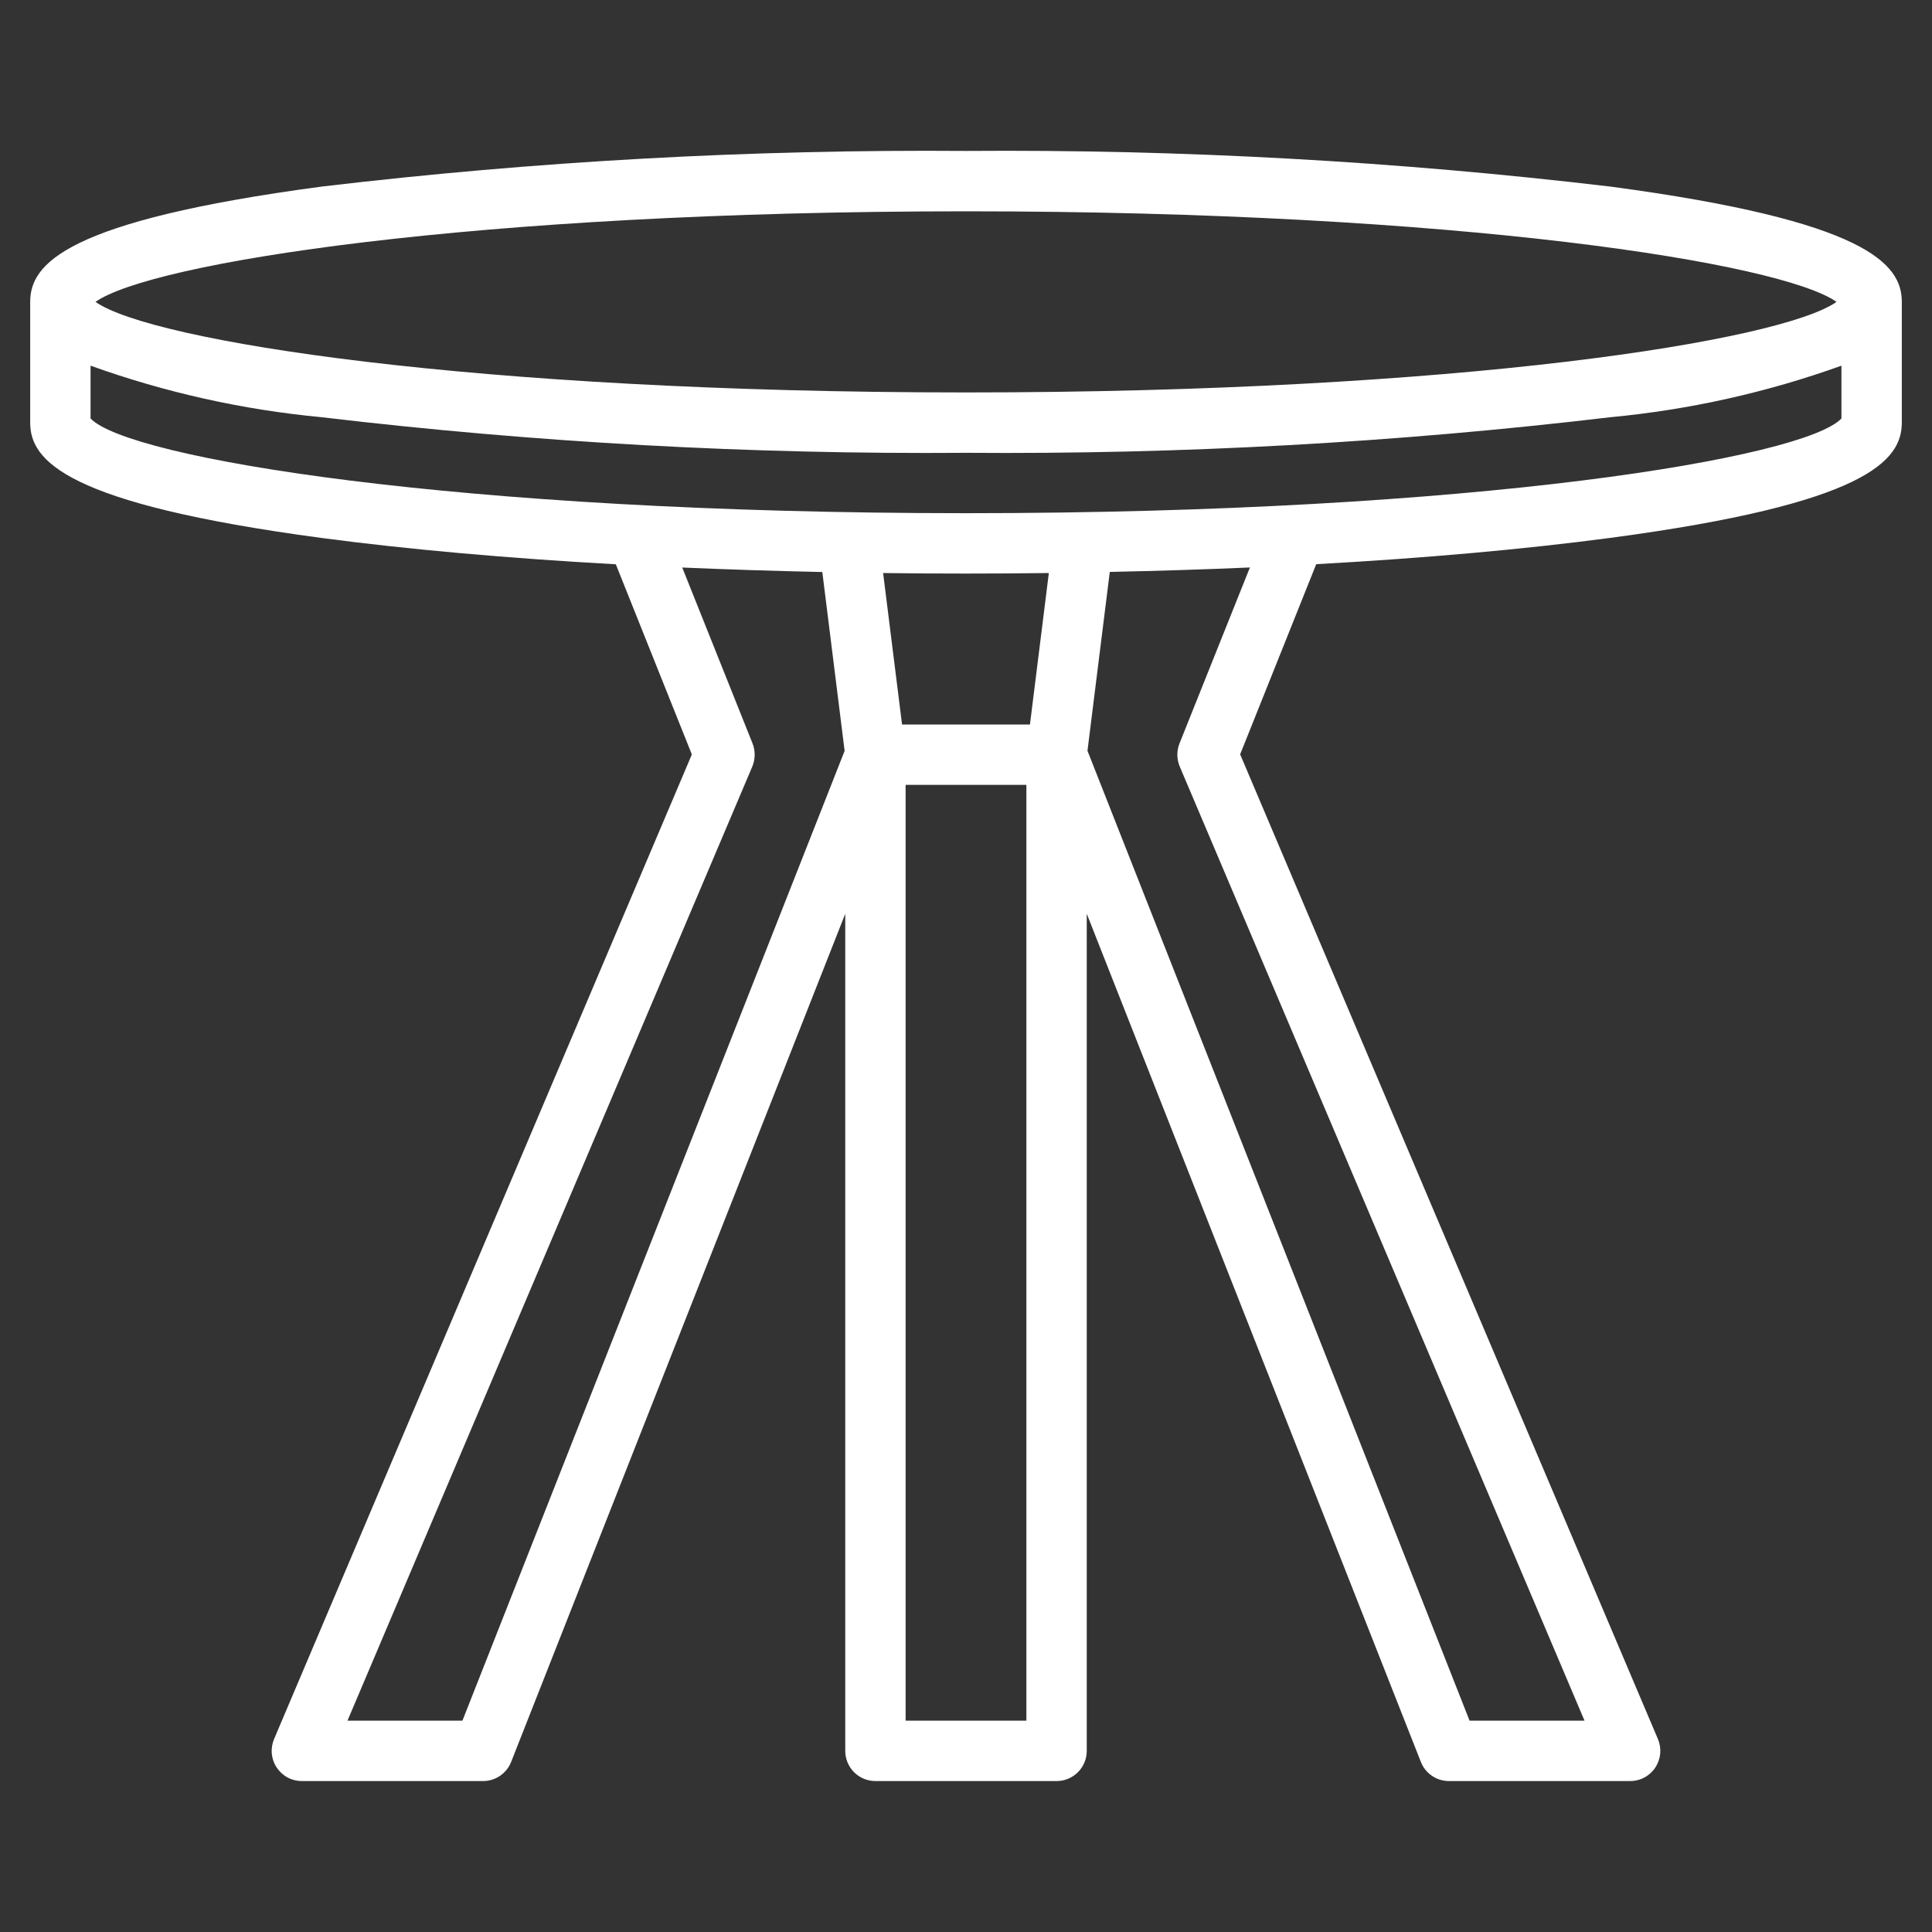 <svg width="40" height="40" viewBox="0 0 40 40" fill="none" xmlns="http://www.w3.org/2000/svg">
<rect x="0" y="0" width="40" height="40" fill="#333333" stroke="none"/>
<path d="M33.341 3.863C28.914 3.338 24.458 3.091 20 3.125C15.542 3.091 11.086 3.338 6.659 3.863C1.342 4.572 0.625 5.468 0.625 6.25V8.75C0.625 9.533 1.342 10.428 6.659 11.138C8.435 11.374 10.502 11.558 12.75 11.683L14.324 15.62L5.674 36.006C5.634 36.101 5.618 36.204 5.627 36.307C5.637 36.41 5.671 36.509 5.729 36.595C5.786 36.681 5.863 36.752 5.954 36.801C6.045 36.85 6.147 36.875 6.25 36.875H10C10.126 36.875 10.248 36.837 10.352 36.767C10.456 36.696 10.536 36.596 10.582 36.48L17.5 18.919V36.25C17.5 36.416 17.566 36.575 17.683 36.692C17.8 36.809 17.959 36.875 18.125 36.875H21.875C22.041 36.875 22.2 36.809 22.317 36.692C22.434 36.575 22.5 36.416 22.5 36.25V18.918L29.418 36.48C29.464 36.597 29.544 36.697 29.648 36.767C29.752 36.838 29.875 36.875 30 36.875H33.75C33.853 36.875 33.955 36.85 34.046 36.801C34.137 36.752 34.215 36.681 34.272 36.595C34.328 36.509 34.363 36.41 34.373 36.307C34.382 36.204 34.366 36.101 34.326 36.006L25.676 15.618L27.251 11.681C29.501 11.556 31.563 11.372 33.341 11.136C38.658 10.428 39.375 9.533 39.375 8.75V6.25C39.375 5.468 38.658 4.572 33.341 3.863ZM20 4.375C30.223 4.375 36.88 5.443 38.023 6.25C36.88 7.058 30.223 8.125 20 8.125C9.777 8.125 3.12 7.058 1.977 6.25C3.12 5.443 9.777 4.375 20 4.375ZM9.574 35.625H7.194L15.576 15.87C15.639 15.717 15.641 15.546 15.581 15.393L14.125 11.75C15.068 11.791 16.036 11.821 17.025 11.843L17.487 15.546L9.574 35.625ZM21.324 15H18.676L18.284 11.864C18.852 11.872 19.424 11.875 20 11.875C20.576 11.875 21.148 11.871 21.715 11.864L21.324 15ZM18.75 35.625V16.25H21.25V35.625H18.75ZM24.42 15.393C24.359 15.546 24.361 15.717 24.425 15.87L32.806 35.625H30.426L22.515 15.544L22.977 11.841C23.966 11.82 24.935 11.79 25.878 11.749L24.42 15.393ZM20 10.625C9.409 10.625 2.645 9.479 1.875 8.664V7.571C3.419 8.126 5.026 8.484 6.659 8.638C11.086 9.163 15.542 9.409 20 9.375C24.458 9.409 28.914 9.163 33.341 8.638C34.974 8.484 36.581 8.126 38.125 7.571V8.664C37.355 9.479 30.591 10.625 20 10.625Z" fill="white"/>
</svg>
